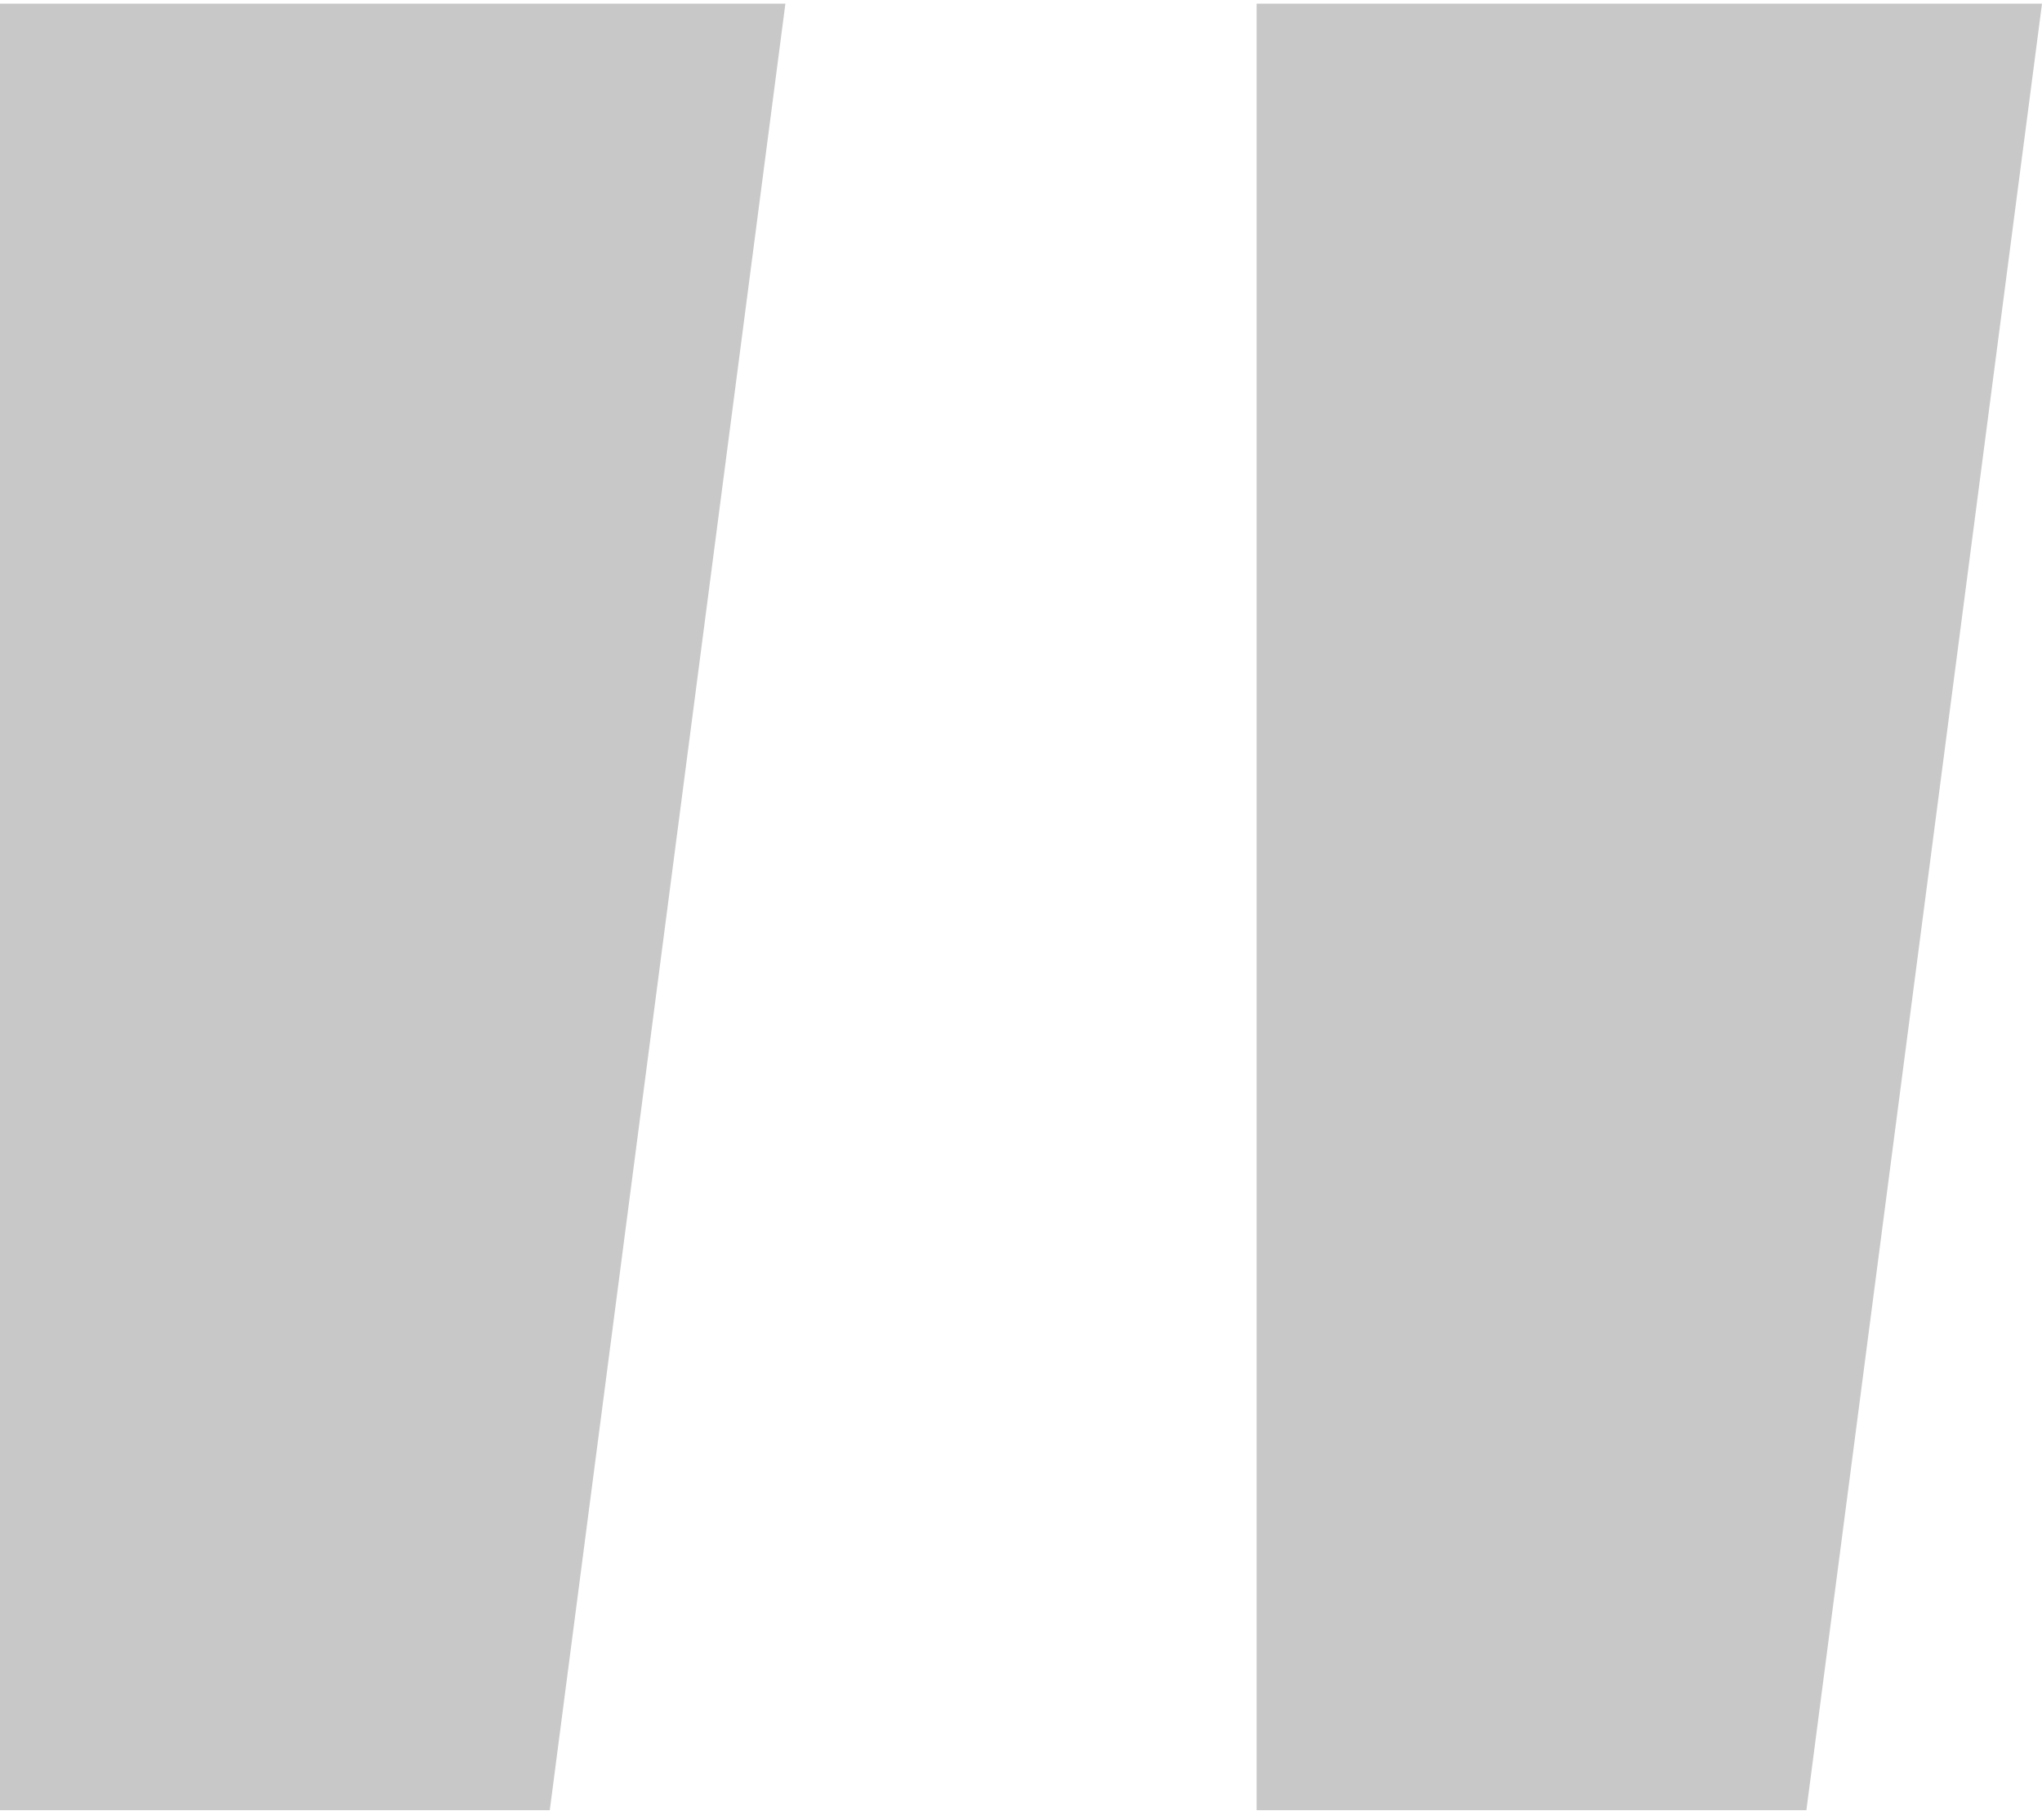 <svg xmlns="http://www.w3.org/2000/svg" width="156" height="139" viewBox="0 0 156 139" fill="none"><path d="M156 0.28L138 138.28L96 138.28L96 0.28L156 0.28ZM60 0.28L42 138.28L-1.52588e-05 138.28L-3.19444e-06 0.28L60 0.28Z" fill="#C8C8C8"></path></svg>